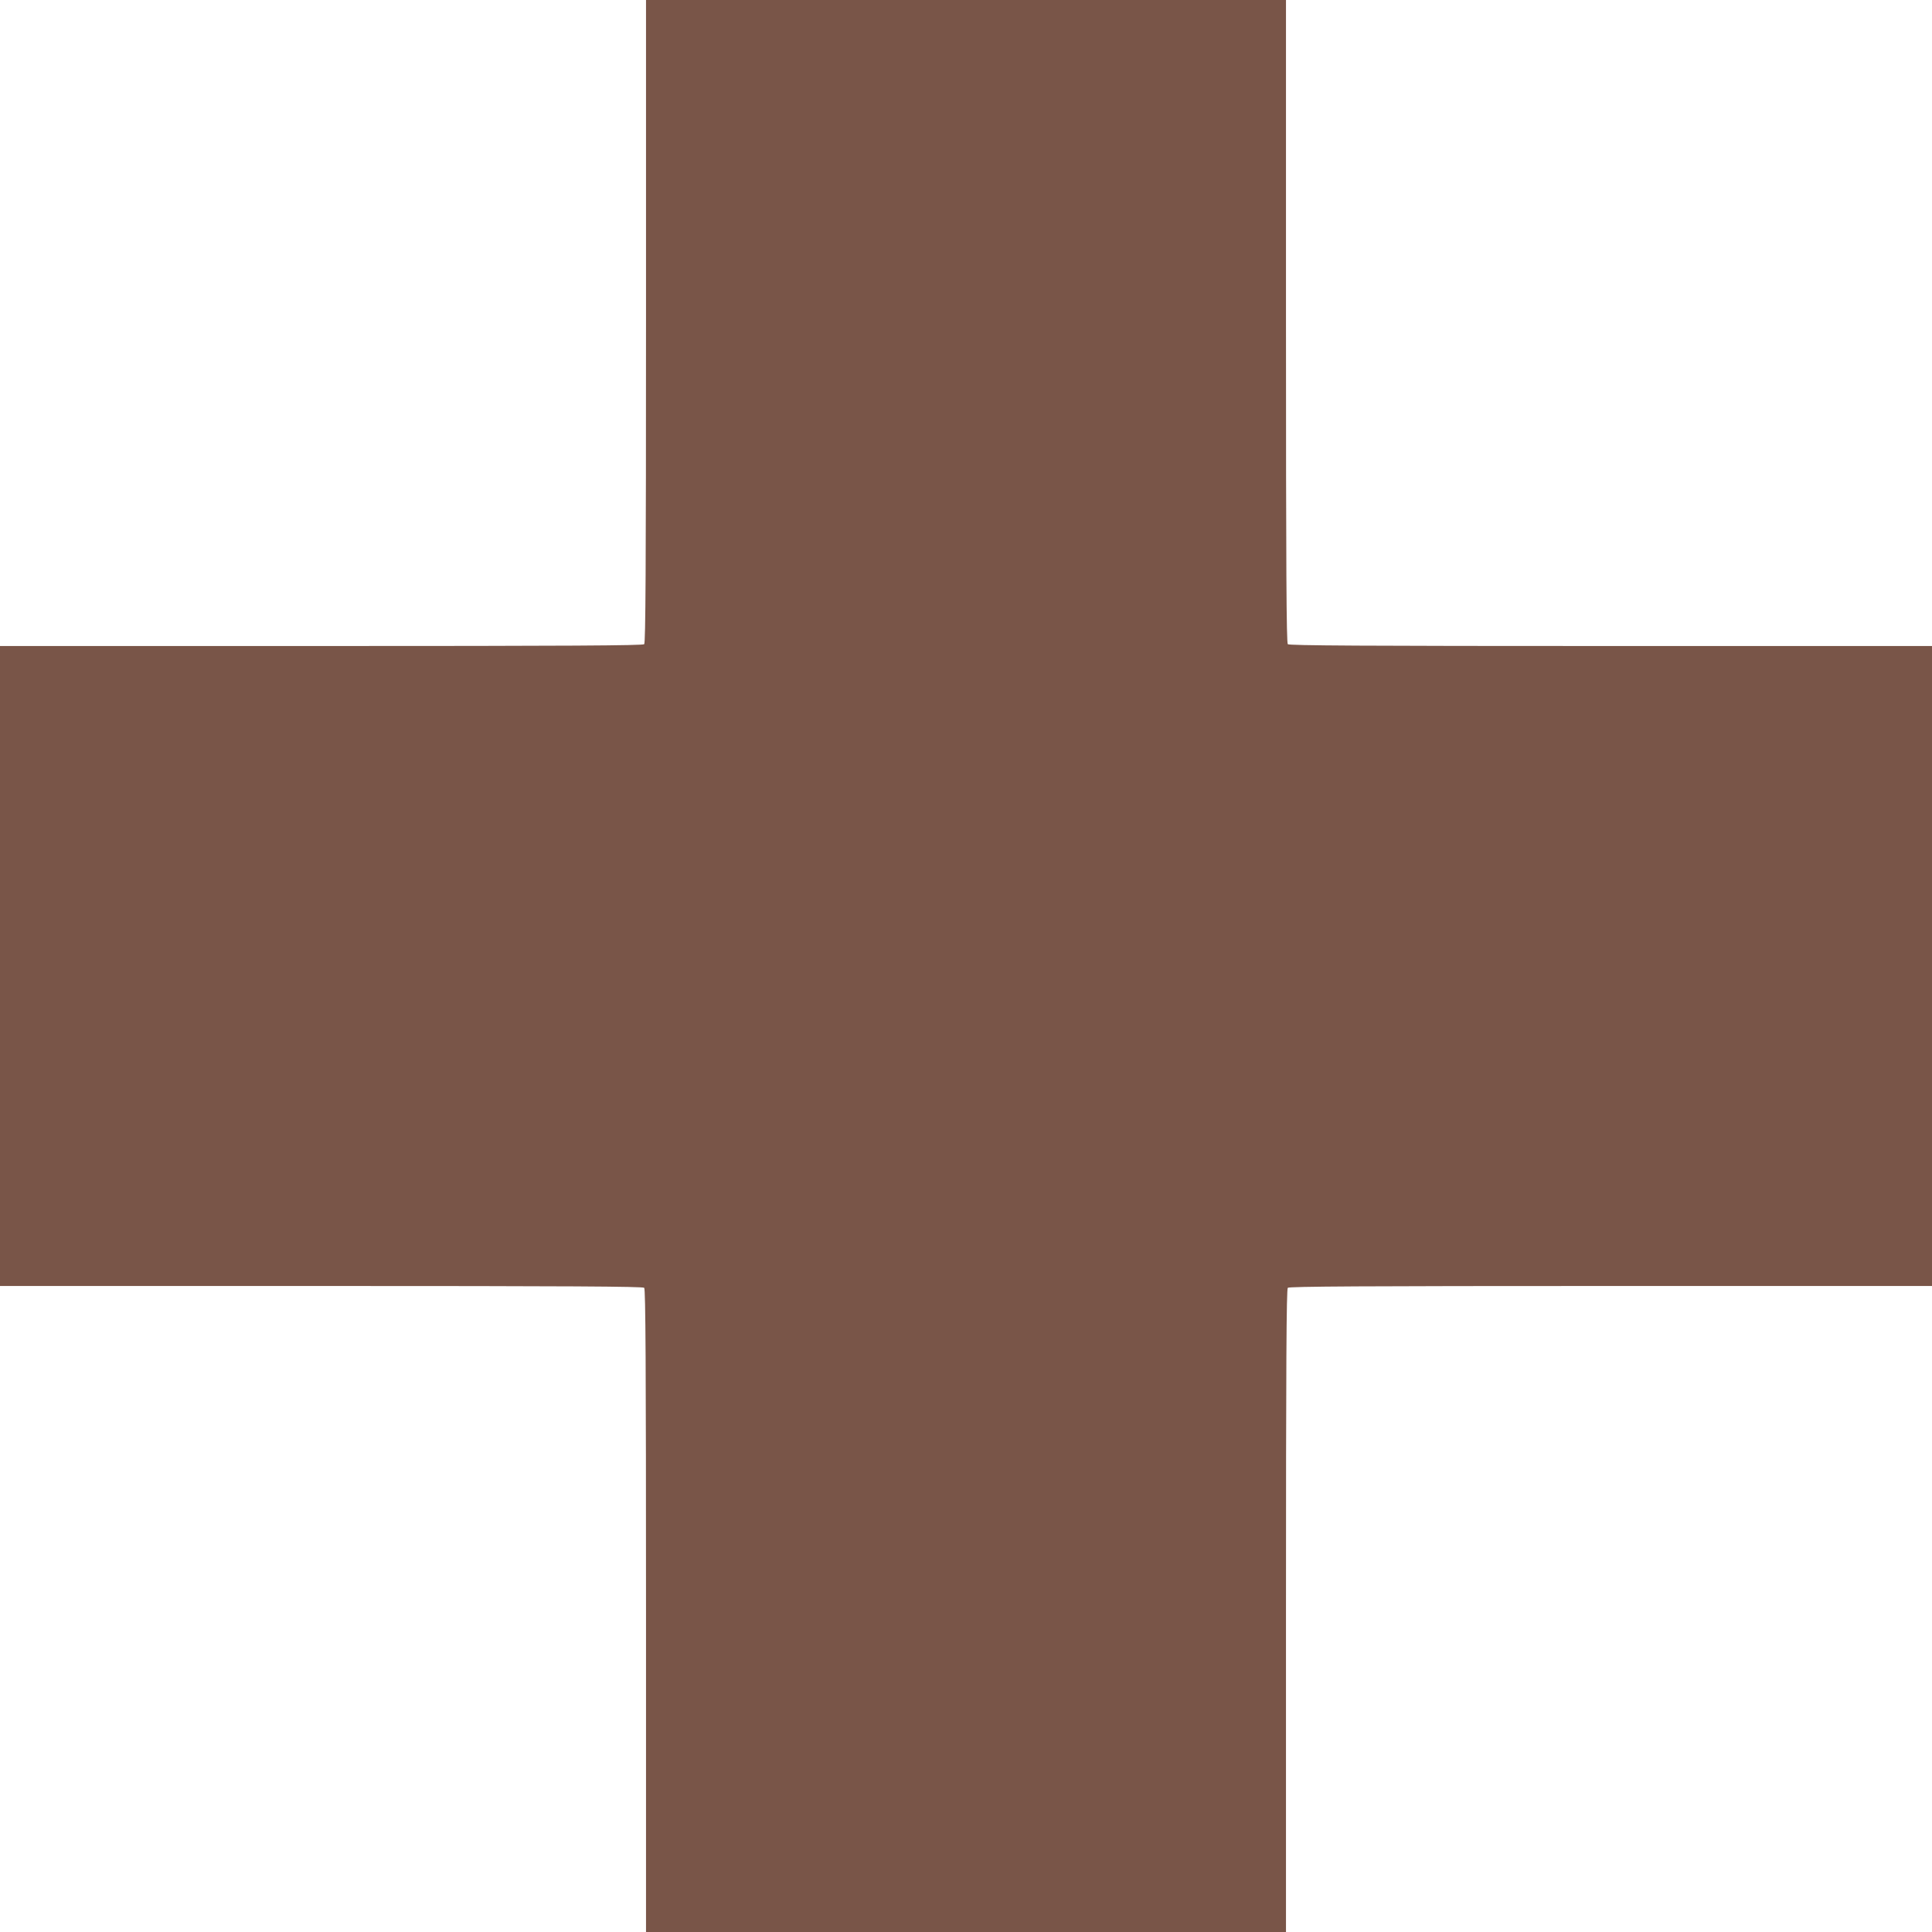 <?xml version="1.0" standalone="no"?>
<!DOCTYPE svg PUBLIC "-//W3C//DTD SVG 20010904//EN"
 "http://www.w3.org/TR/2001/REC-SVG-20010904/DTD/svg10.dtd">
<svg version="1.0" xmlns="http://www.w3.org/2000/svg"
 width="1280pt" height="1280pt" viewBox="0 0 1280 1280"
 preserveAspectRatio="xMidYMid meet">
<g transform="translate(0,1280) scale(0.1,-0.1)"
fill="#795548" stroke="none">
<path d="M4280 10672 c0 -1642 -3 -2131 -12 -2140 -9 -9 -498 -12 -2140 -12
l-2128 0 0 -2120 0 -2120 2128 0 c1642 0 2131 -3 2140 -12 9 -9 12 -498 12
-2140 l0 -2128 2120 0 2120 0 0 2128 c0 1642 3 2131 12 2140 9 9 498 12 2140
12 l2128 0 0 2120 0 2120 -2128 0 c-1642 0 -2131 3 -2140 12 -9 9 -12 498 -12
2140 l0 2128 -2120 0 -2120 0 0 -2128z"/>
</g>
</svg>
